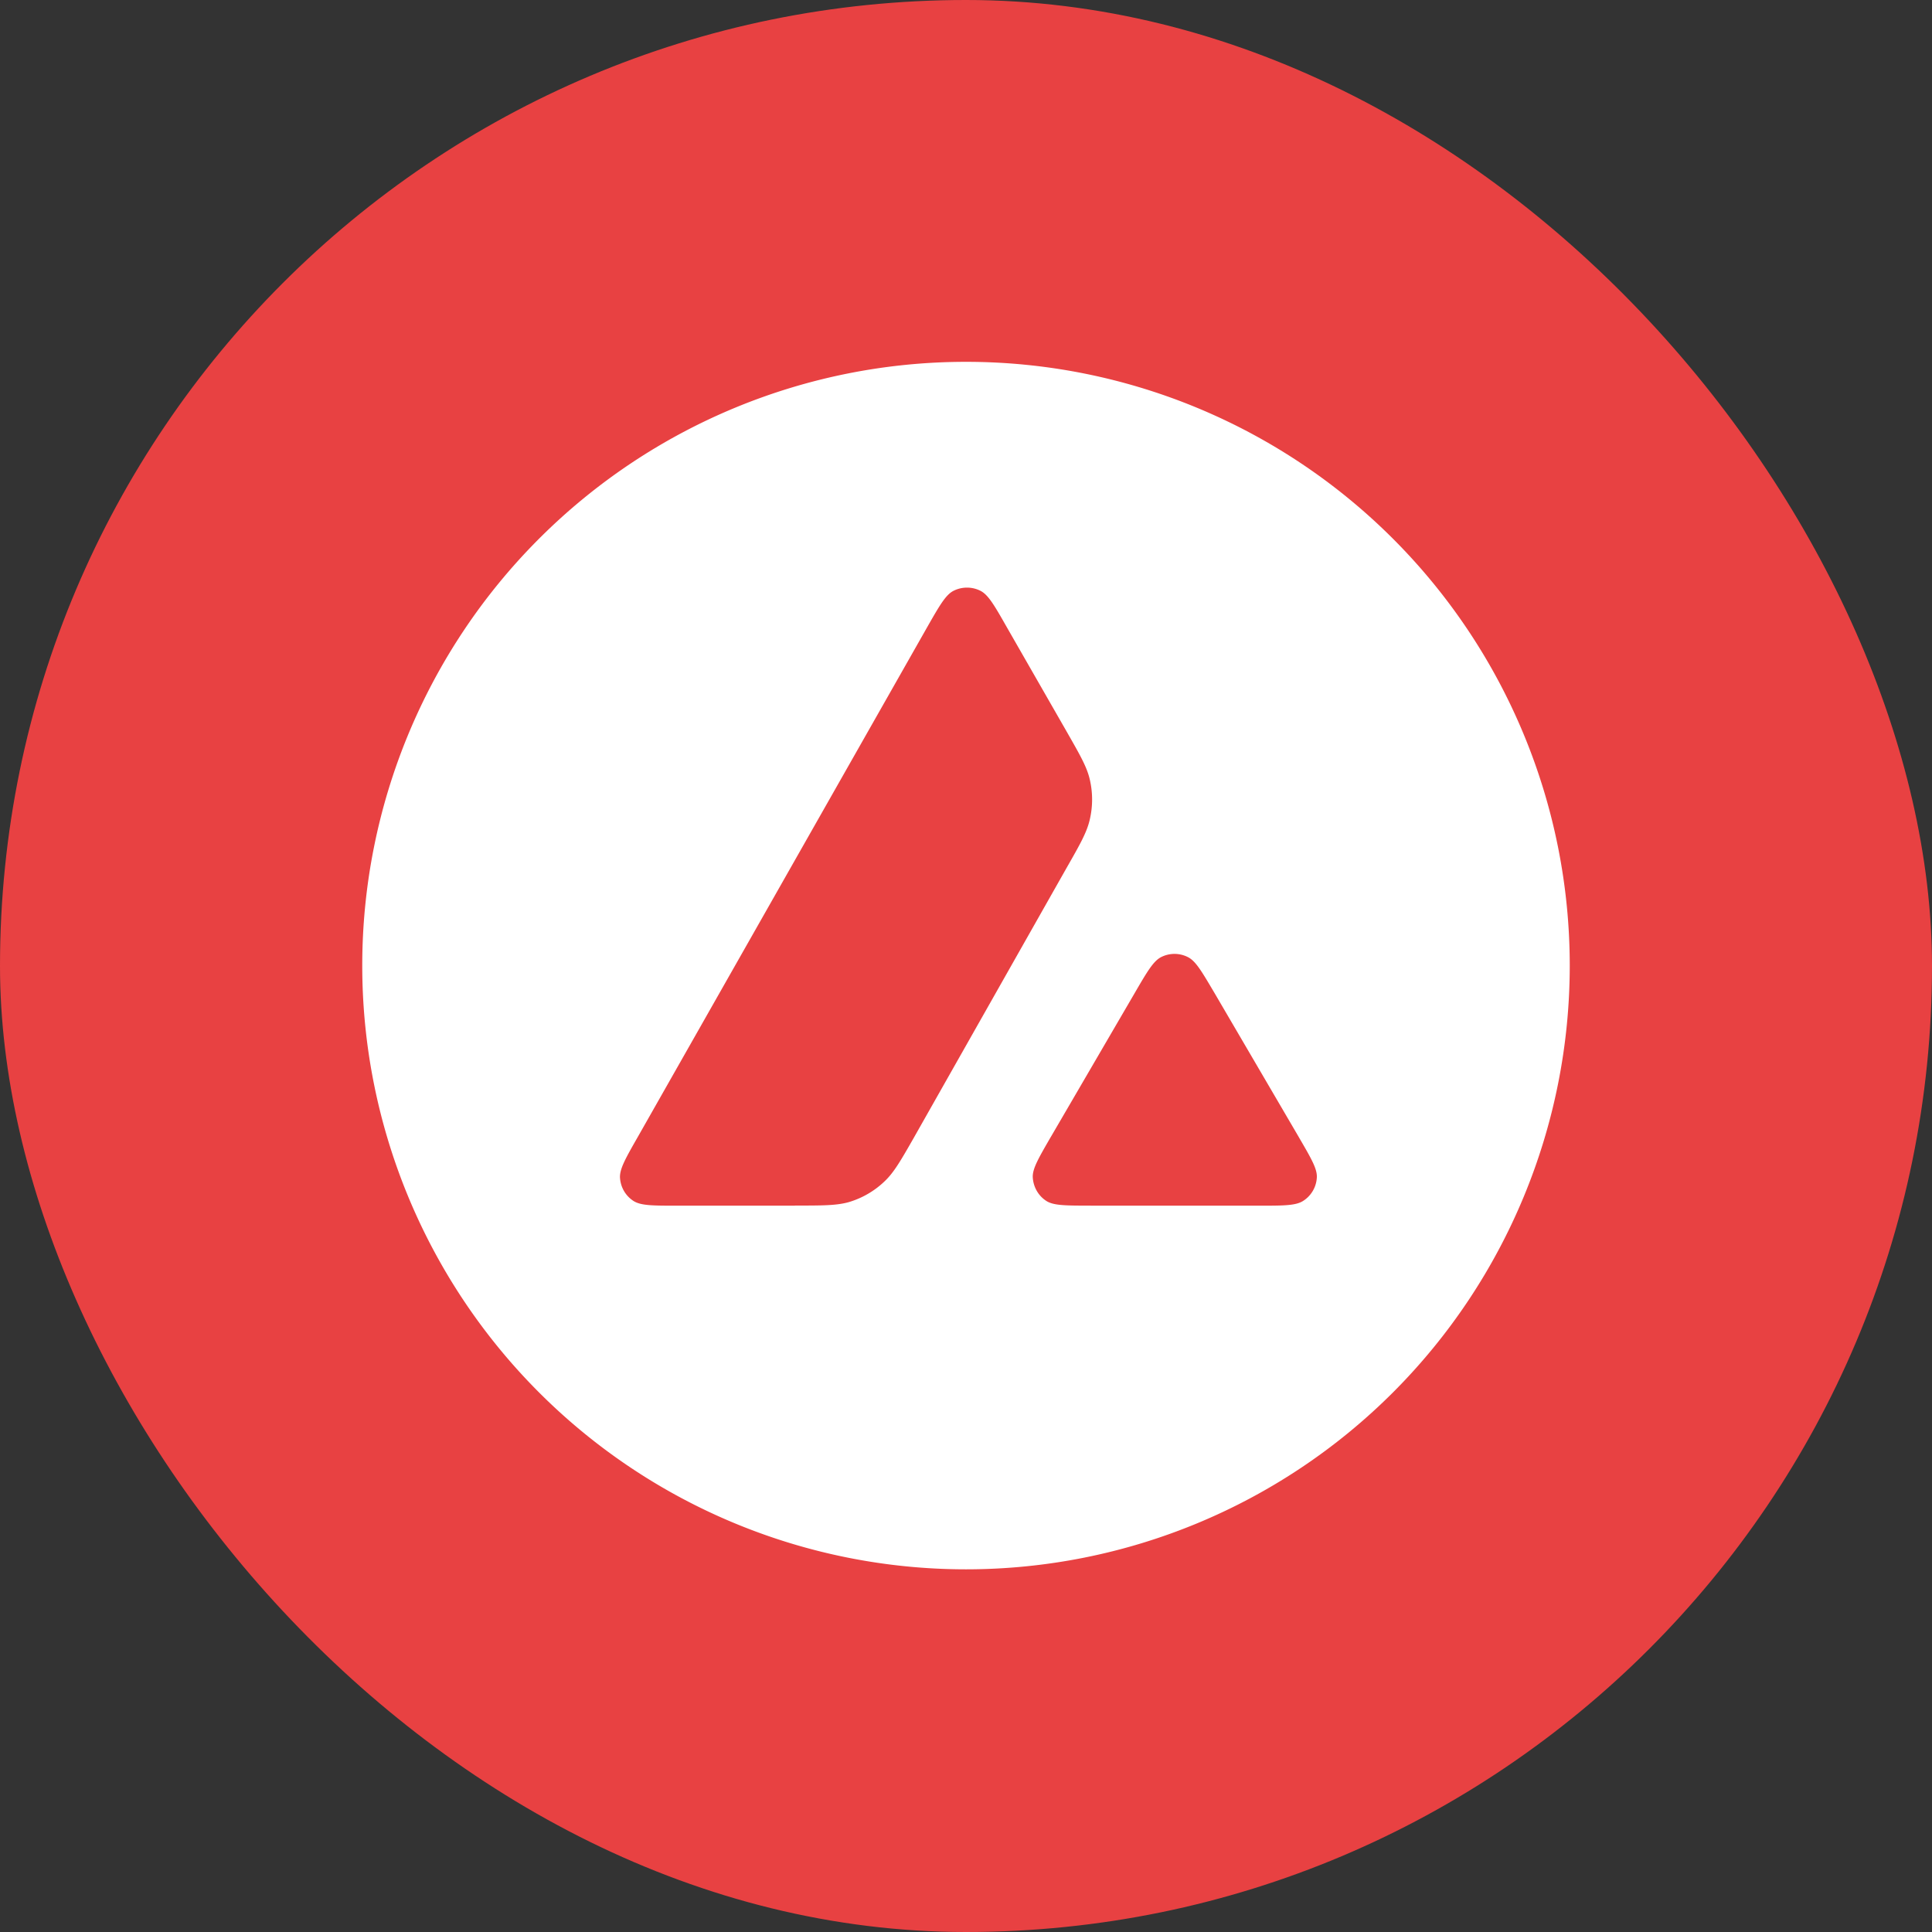 <svg xmlns="http://www.w3.org/2000/svg" width="32" height="32" fill="none" xmlns:v="https://vecta.io/nano"><rect width="100%" height="100%" fill="#333333" stroke="none"/><g fill="#e84142"><rect width="32" height="32" rx="16"/><path d="M22.172 9.42H9.815v11.231h12.357V9.42z"/></g><path fill-rule="evenodd" d="M26 15.993a10 10 0 1 1-20 0 10 10 0 1 1 20 0zM13.166 19.97h-1.941c-.408 0-.609 0-.732-.078-.133-.086-.214-.228-.224-.386-.007-.145.093-.322.295-.675l4.792-8.441c.204-.358.307-.538.437-.604.14-.071.307-.071.447 0 .13.066.233.245.437.604l.985 1.718.005.009c.22.385.332.58.381.784a1.46 1.46 0 0 1 0 .683c-.049.206-.16.403-.383.793l-2.517 4.446-.006.011c-.222.388-.334.584-.49.732-.169.162-.373.28-.597.346-.204.056-.432.056-.889.056zm4.901 0h2.781c.41 0 .617 0 .739-.081a.49.49 0 0 0 .224-.388c.007-.14-.091-.31-.285-.643l-.02-.035-1.393-2.381-.016-.027c-.196-.331-.294-.498-.421-.562a.49.49 0 0 0-.445 0c-.128.066-.231.241-.435.592l-1.388 2.381-.005.008c-.203.351-.305.526-.297.669.01.157.091.302.224.388.12.078.327.078.737.078z" fill="#fff"/></svg>